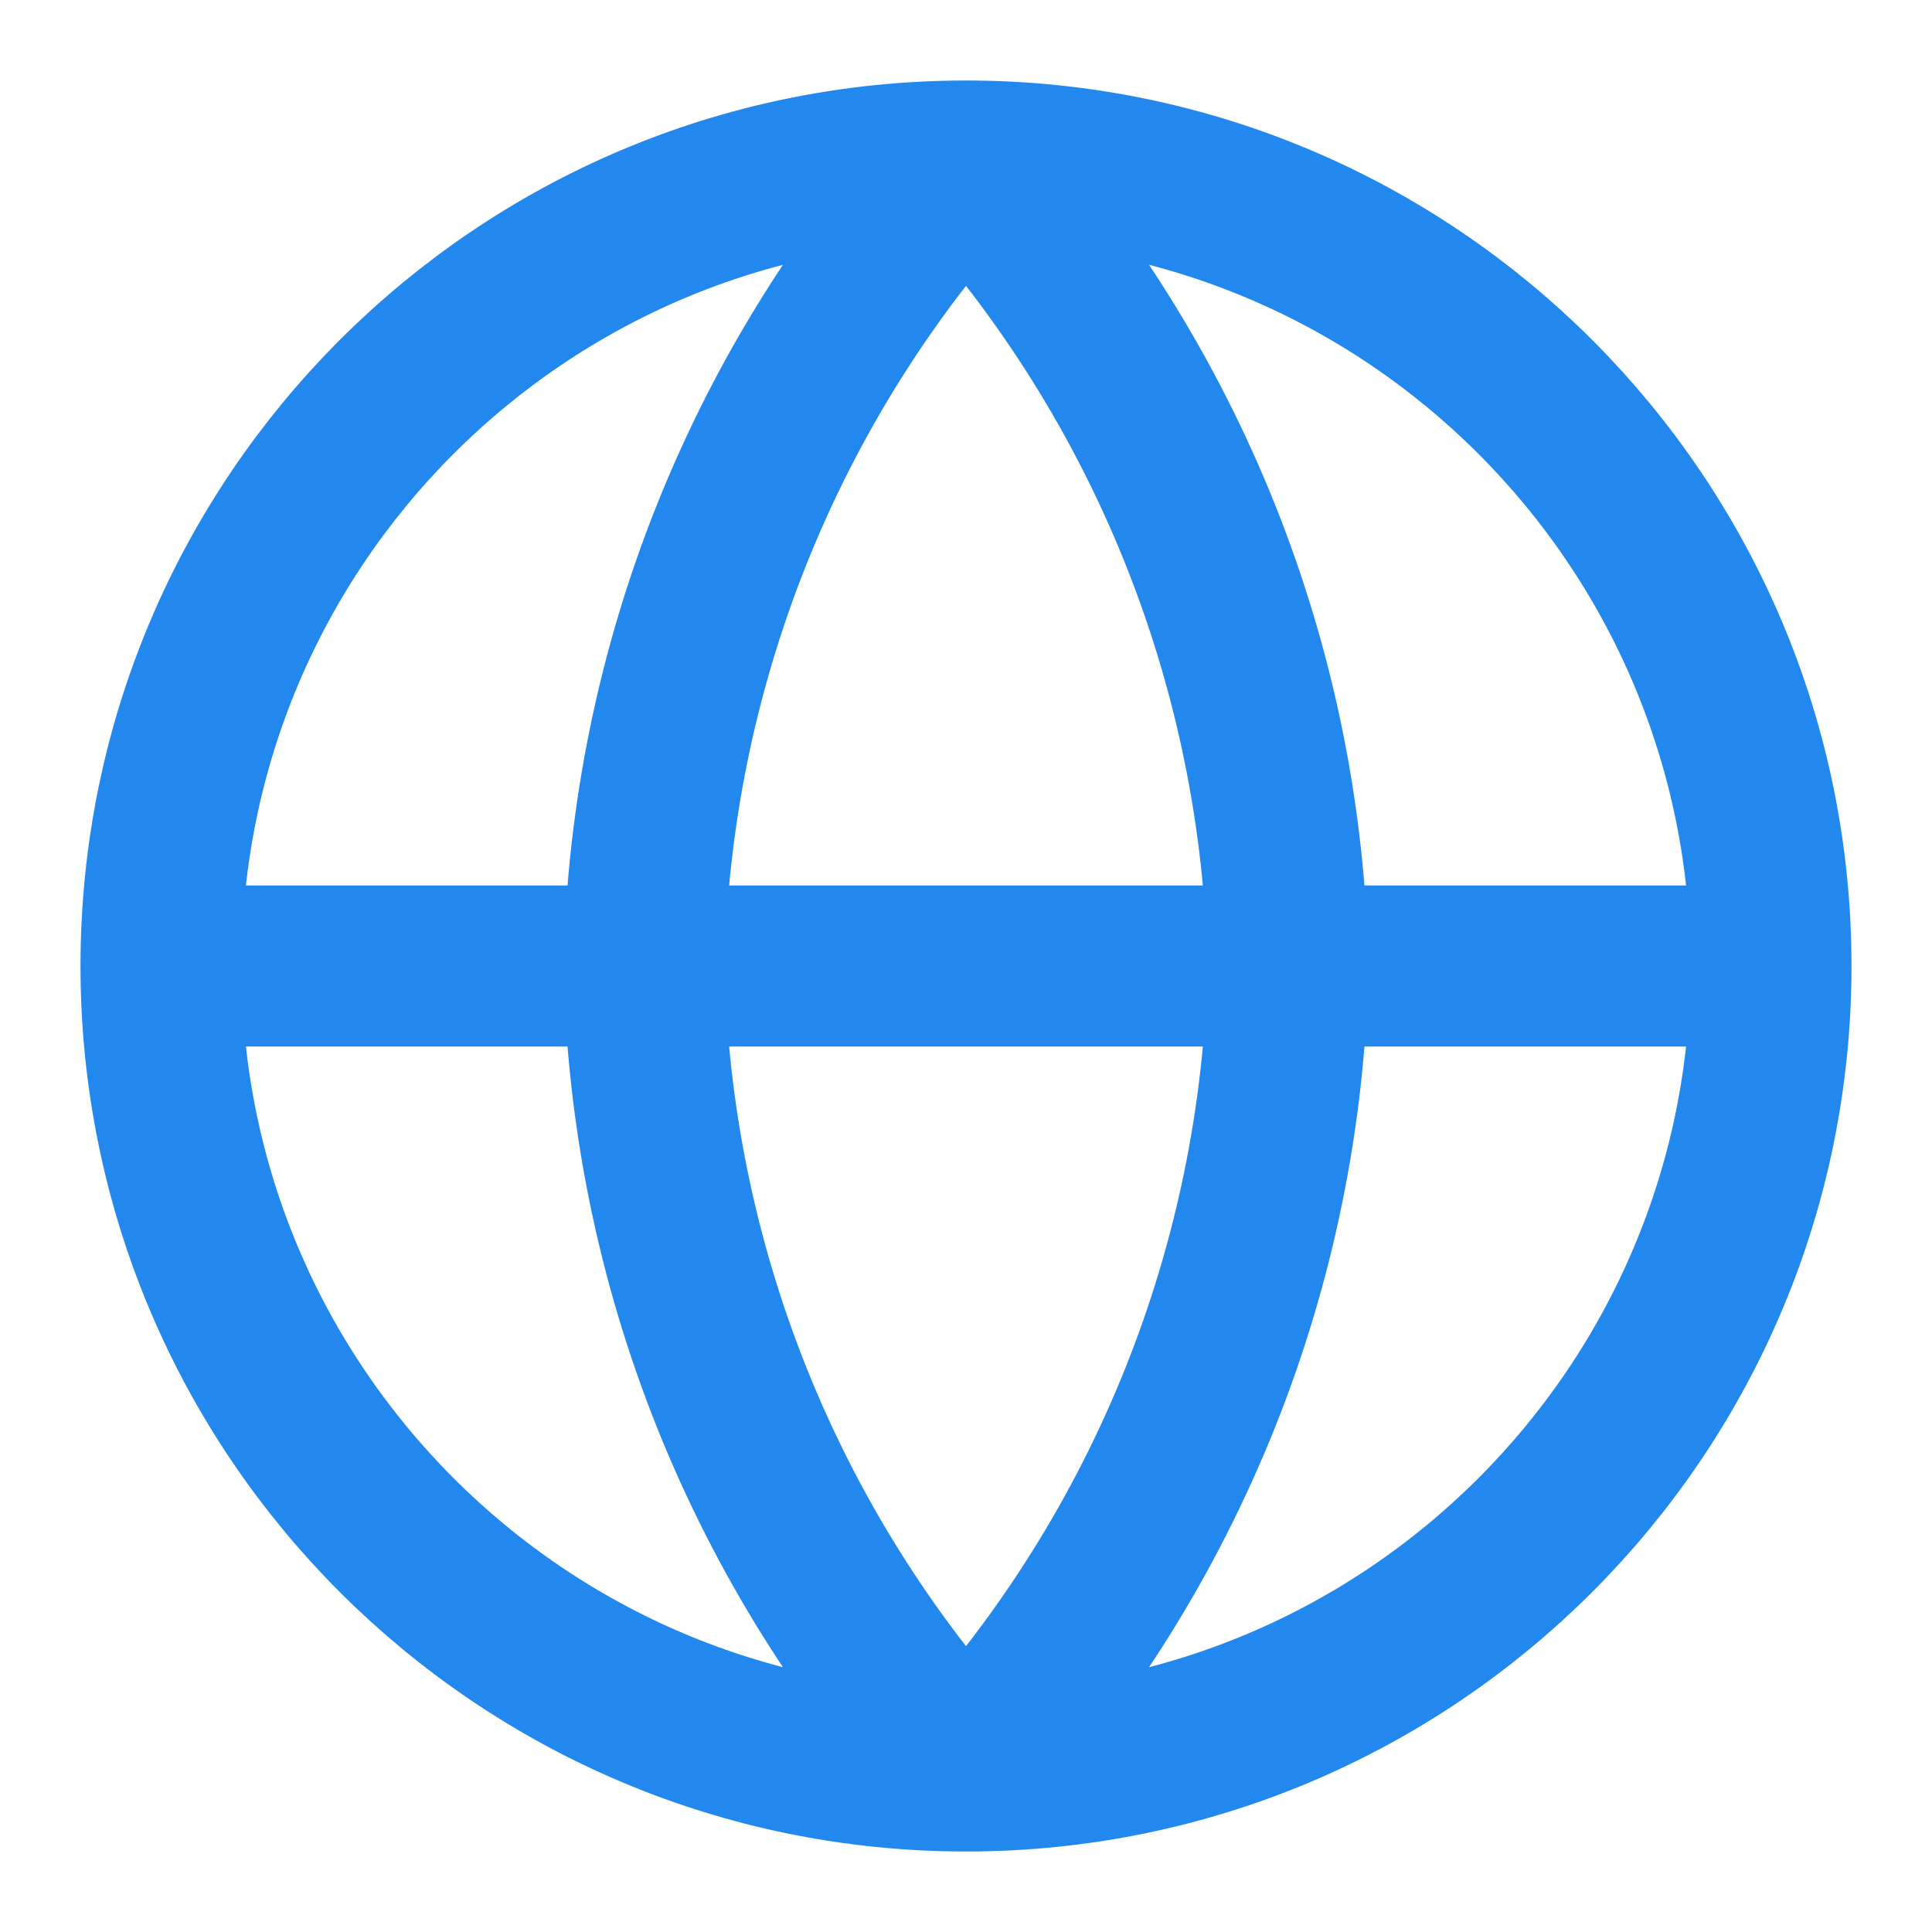 <svg width="36" height="36" viewBox="0 0 36 36" fill="none" xmlns="http://www.w3.org/2000/svg">
<path d="M3 18H33M3 18C3 26.284 9.716 33 18 33M3 18C3 9.716 9.716 3 18 3M33 18C33 26.284 26.284 33 18 33M33 18C33 9.716 26.284 3 18 3M18 3C21.752 7.108 23.884 12.438 24 18C23.884 23.562 21.752 28.892 18 33M18 3C14.248 7.108 12.116 12.438 12 18C12.116 23.562 14.248 28.892 18 33" stroke="#2288EE" stroke-width="3" stroke-linecap="round" stroke-linejoin="round"/>
</svg>

